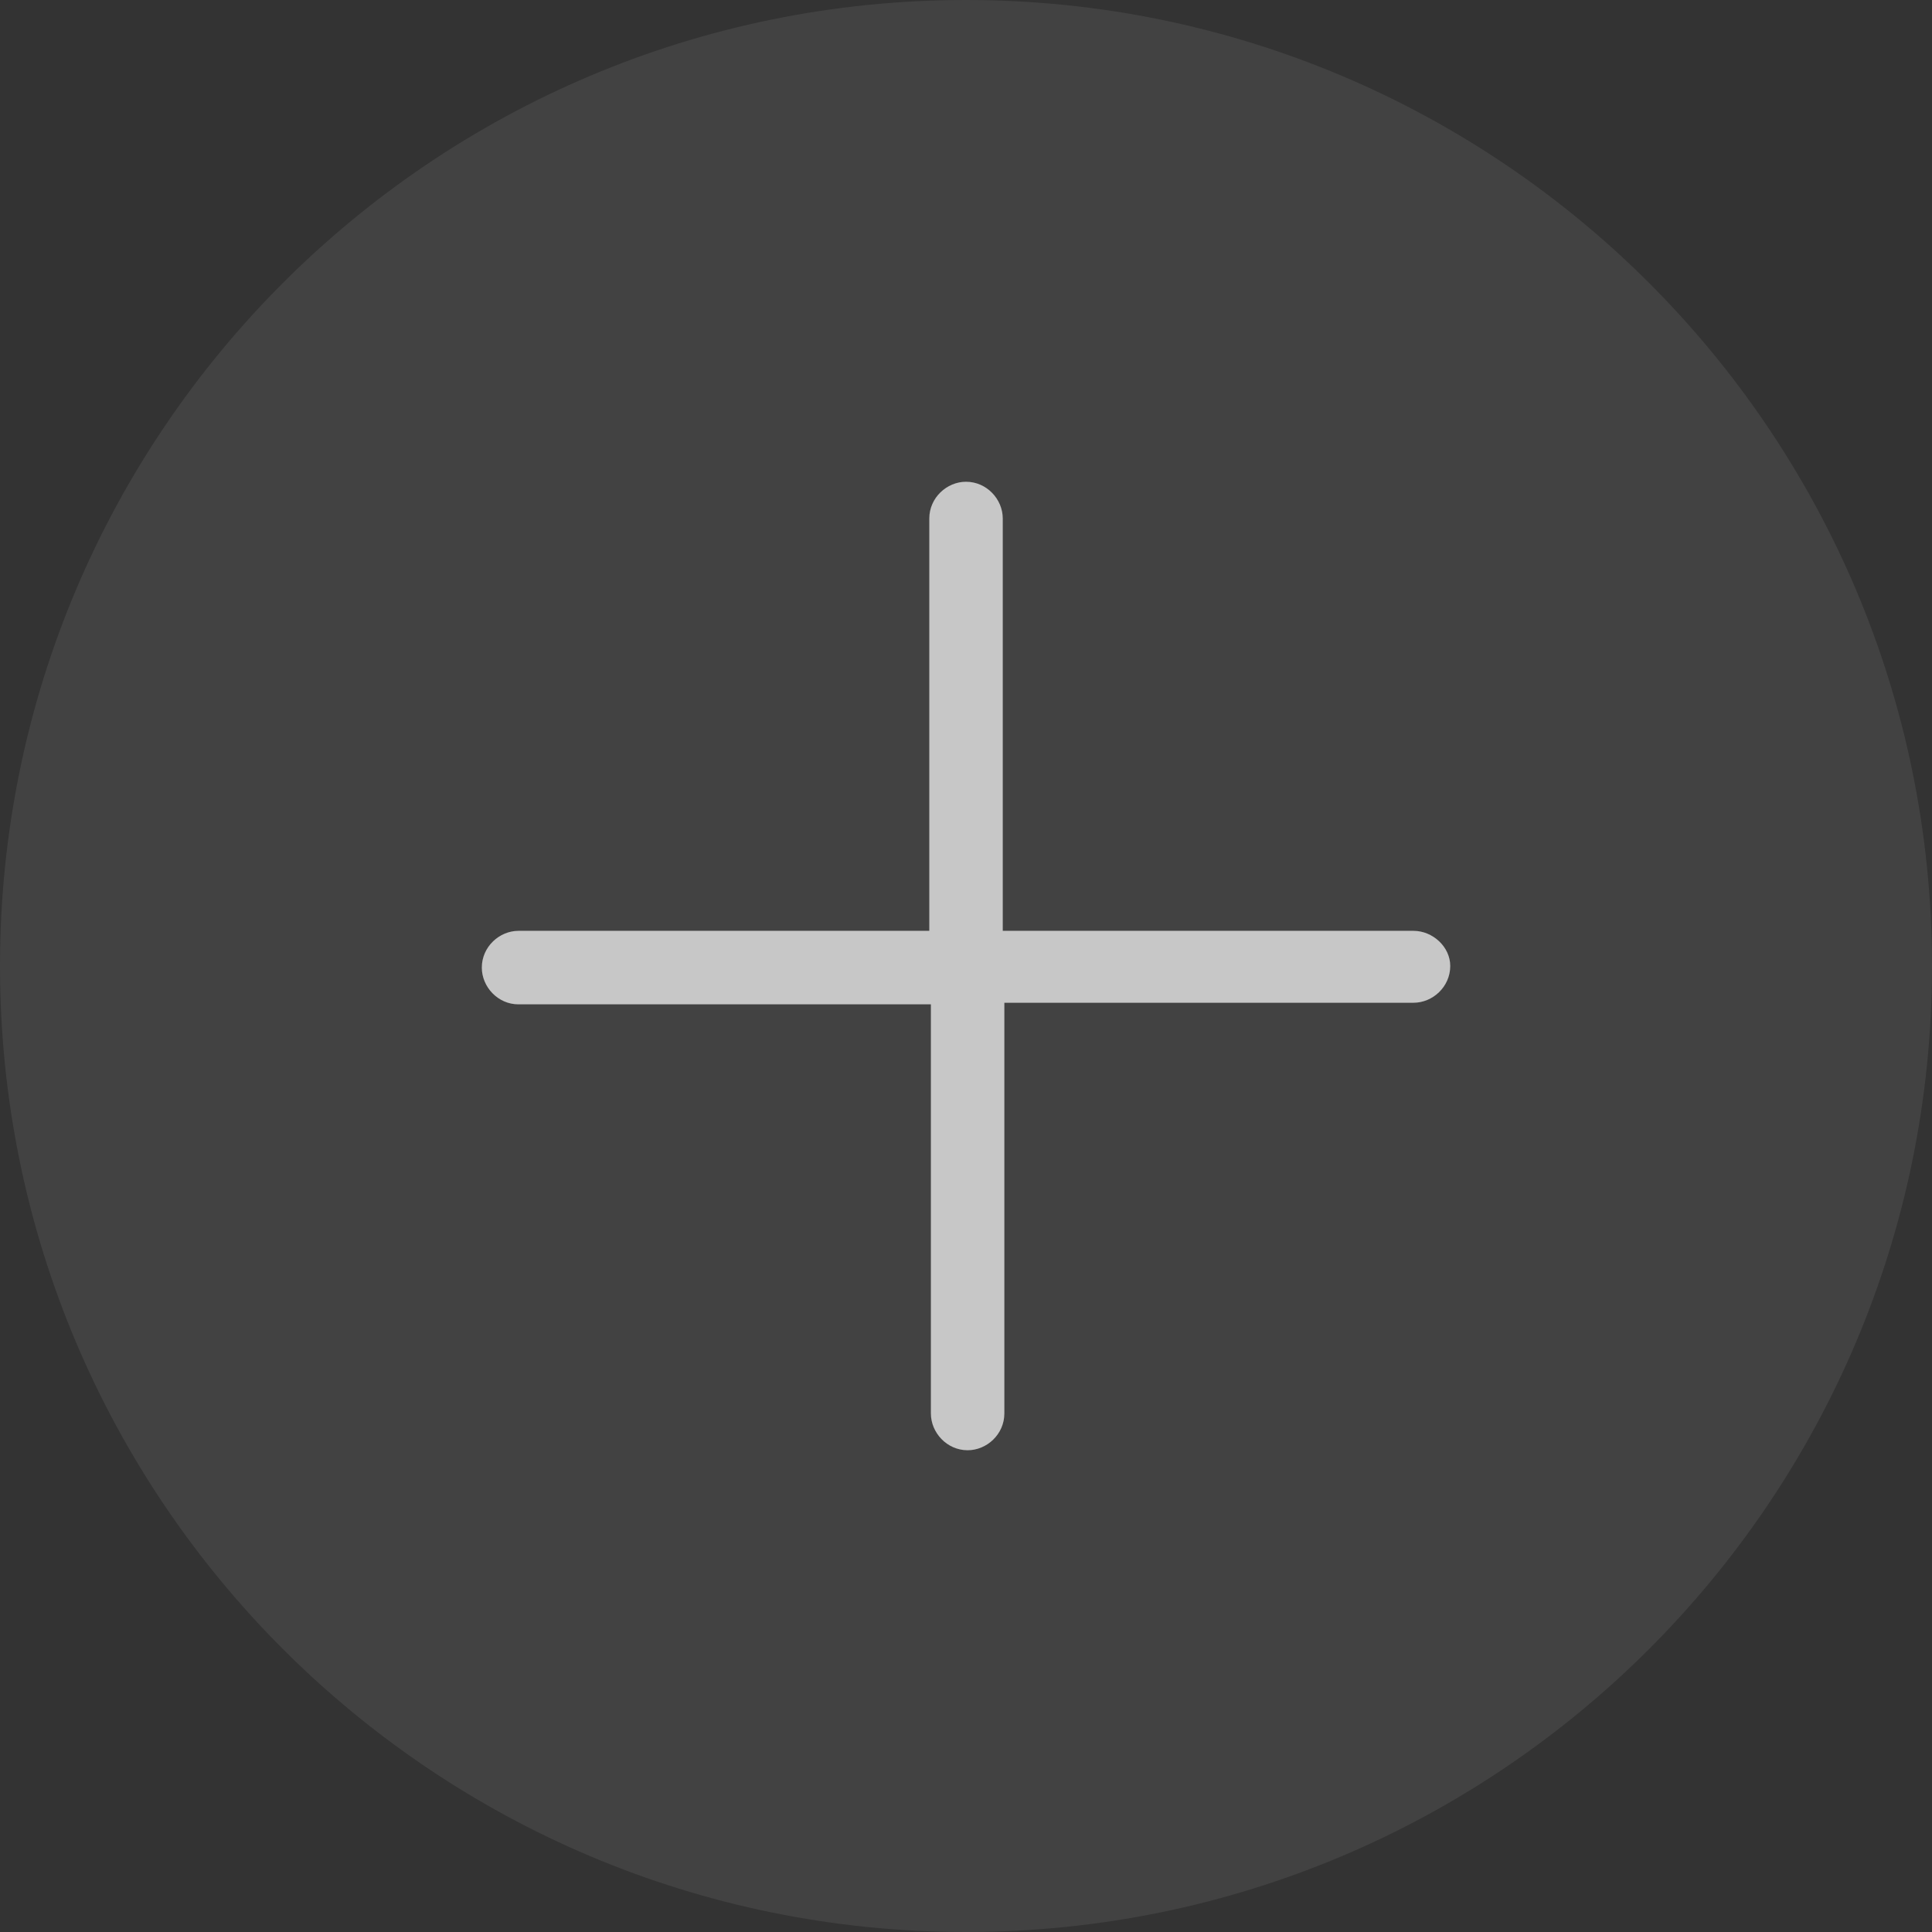 <svg width="34" height="34" viewBox="0 0 34 34" fill="none" xmlns="http://www.w3.org/2000/svg">
<rect x="0" y="0" width="34" height="34" fill="#333333" stroke="none"/>
<path d="M0 17C0 7.611 7.611 0 17 0C26.389 0 34 7.611 34 17C34 26.389 26.389 34 17 34C7.611 34 0 26.389 0 17Z" fill="#F2F2F2" fill-opacity="0.08"/>
<g clip-path="url(#clip0_3672_41917)">
<path d="M24.875 16.381H17.647V9.125C17.647 8.787 17.366 8.478 17 8.478C16.663 8.478 16.354 8.759 16.354 9.125V16.381H9.125C8.788 16.381 8.479 16.662 8.479 17.028C8.479 17.366 8.76 17.675 9.125 17.675H16.382V24.875C16.382 25.212 16.663 25.522 17.029 25.522C17.366 25.522 17.675 25.241 17.675 24.875V17.647H24.875C25.213 17.647 25.522 17.366 25.522 17C25.522 16.662 25.213 16.381 24.875 16.381Z" fill="#F2F2F2" fill-opacity="0.75"/>
</g>
<defs>
<clipPath id="clip0_3672_41917">
<rect width="18" height="18" fill="white" transform="translate(8 8)"/>
</clipPath>
</defs>
</svg>
